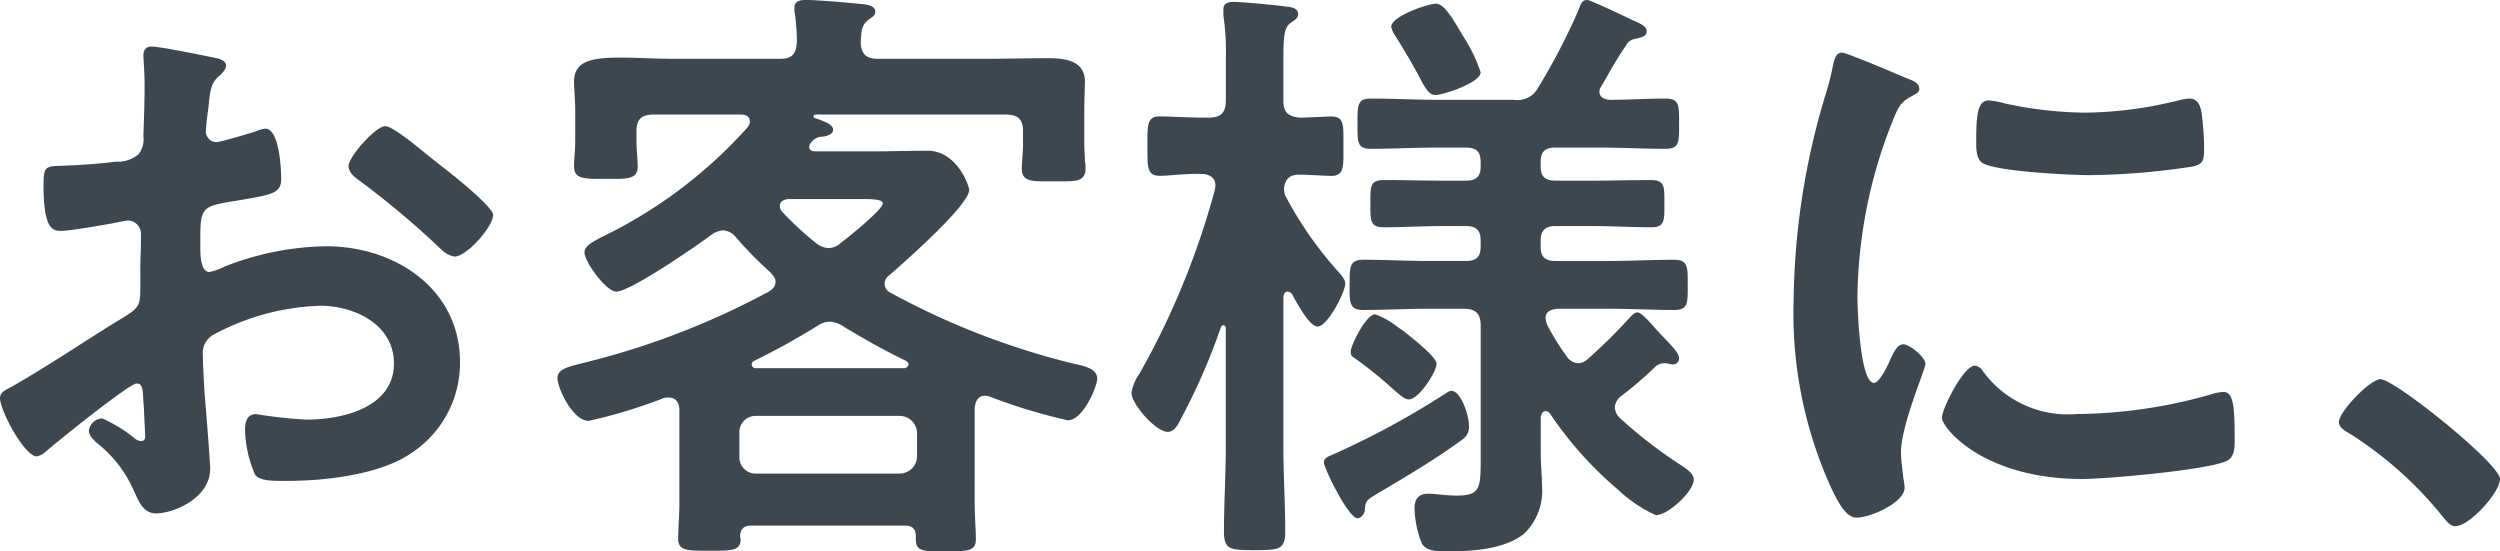 <svg xmlns="http://www.w3.org/2000/svg" width="171.402" height="37.8" viewBox="0 0 171.402 37.8">
  <g id="グループ_32403" data-name="グループ 32403" transform="translate(-4.494 -6.93)">
    <path id="パス_47943" data-name="パス 47943" d="M34.062-24.234c-.924-.756-2.646-2.184-3.15-2.184-.672,0-2.52,2.1-2.52,2.73,0,.462.462.8.756,1.008a60.133,60.133,0,0,1,5.586,4.7,1.686,1.686,0,0,0,.924.5c.84,0,2.646-2.058,2.646-2.856,0-.462-2.1-2.226-3.234-3.108C34.734-23.688,34.4-23.982,34.062-24.234ZM14.322-7.6c0,.168.042.378.042.588,0,.084.084,1.806.084,1.848,0,.168-.042.336-.294.336a.829.829,0,0,1-.5-.252,10.083,10.083,0,0,0-2.142-1.3.95.95,0,0,0-.924.84c0,.336.294.588.5.8A8.5,8.5,0,0,1,13.65-1.47c.336.714.63,1.6,1.554,1.6,1.134,0,3.7-1.008,3.7-3.066,0-.42-.294-4.2-.378-5.082-.042-.588-.126-2.268-.126-2.772a1.414,1.414,0,0,1,.672-1.3,16.374,16.374,0,0,1,7.392-2.016c2.352,0,5.04,1.3,5.04,3.948C31.5-7.1,27.93-6.3,25.494-6.3a33.17,33.17,0,0,1-3.444-.378c-.63,0-.756.546-.756,1.092a8.144,8.144,0,0,0,.672,3.024c.21.42,1.092.462,1.764.462h.5c2.52,0,6.3-.42,8.442-1.89a7.393,7.393,0,0,0,3.36-6.258c0-5.04-4.494-7.938-9.156-7.938A19.638,19.638,0,0,0,19.908-16.8a3.987,3.987,0,0,1-1.05.378c-.546,0-.63-.924-.63-1.638v-.588c0-1.932.084-2.226,1.638-2.52,3.192-.546,3.906-.546,3.906-1.638,0-.714-.126-3.444-1.092-3.444a2.3,2.3,0,0,0-.714.21c-.42.126-2.352.714-2.646.714a.736.736,0,0,1-.714-.714c0-.168.042-.42.042-.588.042-.378.084-.714.126-.966.126-1.3.168-1.806.8-2.31.168-.168.42-.42.42-.672,0-.378-.588-.5-.84-.546-.84-.168-3.654-.756-4.284-.756-.42,0-.546.294-.546.63,0,.168.084,1.134.084,1.974,0,1.176-.042,2.352-.084,3.528a1.7,1.7,0,0,1-.336,1.26,2.239,2.239,0,0,1-1.554.5c-1.3.168-2.772.252-4.074.294-.8.042-.882.21-.882,1.344,0,3.066.672,3.108,1.218,3.108.63,0,3.486-.5,4.284-.672.084,0,.168-.042.252-.042a.916.916,0,0,1,.924.966v.42c0,.63-.042,1.26-.042,1.89v1.428c0,1.3-.168,1.344-1.764,2.31C10.038-11.508,7.812-10,5.46-8.652c-.5.294-.966.42-.966.882,0,.84,1.68,3.99,2.52,3.99a1.322,1.322,0,0,0,.63-.336c.714-.63,5.712-4.662,6.216-4.662C14.28-8.778,14.28-8.358,14.322-7.6Zm42,5A1.113,1.113,0,0,1,55.188-3.78v-1.6a1.113,1.113,0,0,1,1.134-1.176h9.87a1.2,1.2,0,0,1,1.176,1.176v1.6A1.2,1.2,0,0,1,66.192-2.6Zm6.006-10.08c1.47.882,2.73,1.6,4.284,2.352a.284.284,0,0,1,.168.252c0,.126-.126.21-.252.252H56.322a.278.278,0,0,1-.294-.252.284.284,0,0,1,.168-.252,48.726,48.726,0,0,0,4.326-2.394,1.584,1.584,0,0,1,.882-.294A1.9,1.9,0,0,1,62.328-12.684ZM60.4-18.438a21.655,21.655,0,0,1-2.268-2.1.539.539,0,0,1-.168-.42c0-.336.294-.42.546-.462h5.25c.672,0,1.26.042,1.26.294,0,.42-2.394,2.352-2.856,2.688a1.294,1.294,0,0,1-.84.378A1.511,1.511,0,0,1,60.4-18.438Zm-4.62-7.938a32.121,32.121,0,0,1-10.038,7.56c-.546.294-1.176.588-1.176,1.05,0,.63,1.47,2.688,2.184,2.688.966,0,5.586-3.192,6.594-3.948a1.628,1.628,0,0,1,.714-.252,1.226,1.226,0,0,1,.882.462A26.26,26.26,0,0,0,57.33-16.38c.168.21.336.378.336.63,0,.336-.21.5-.462.672A53.444,53.444,0,0,1,44.9-10.29c-1.3.336-2.184.462-2.184,1.134,0,.714,1.05,2.94,2.142,2.94A35.04,35.04,0,0,0,49.98-7.77a1.163,1.163,0,0,1,.378-.042c.462,0,.672.336.714.756v6.51c0,.756-.084,1.932-.084,2.394,0,.84.588.84,2.1.84s2.184.042,2.184-.8c0-.084-.042-.126-.042-.168.042-.546.252-.756.8-.756h10.5c.5,0,.756.21.756.756v.21c0,.84.588.8,2.058.8,1.512,0,2.058,0,2.058-.84,0-.672-.084-1.638-.084-2.394V-7.1c.042-.42.21-.84.714-.84a1,1,0,0,1,.378.084,37.286,37.286,0,0,0,5.292,1.6c1.05,0,2.016-2.31,2.016-2.856,0-.714-.966-.882-1.722-1.05a51.953,51.953,0,0,1-12.432-4.83.688.688,0,0,1-.42-.63.724.724,0,0,1,.336-.588c.966-.84,5.46-4.788,5.46-5.838,0-.294-.84-2.688-2.856-2.688-1.218,0-2.436.042-3.654.042H60.354c-.168,0-.378-.084-.378-.294a.45.45,0,0,1,.084-.252.99.99,0,0,1,.882-.462c.252-.042.672-.168.672-.462,0-.42-.756-.63-1.218-.8a.134.134,0,0,1-.126-.126c0-.042,0-.126.168-.126h13.02c.84,0,1.176.336,1.176,1.134v.882c0,.546-.084,1.218-.084,1.722,0,.924.84.84,2.184.84,1.428,0,2.184.084,2.184-.882a1.883,1.883,0,0,0-.042-.5c0-.336-.042-.84-.042-1.176v-2.184c0-.84.042-1.764.042-2.1,0-1.47-1.428-1.6-2.52-1.6-1.47,0-2.982.042-4.452.042H64.68c-.756,0-1.134-.294-1.176-1.092.042-.588,0-1.176.5-1.554.252-.21.5-.294.5-.588,0-.5-.84-.5-1.176-.546-.882-.084-2.73-.252-3.57-.252-.378,0-.8.042-.8.546a1.429,1.429,0,0,0,.042.42,14.922,14.922,0,0,1,.126,1.932c-.042.8-.336,1.134-1.134,1.134H50.82c-1.47,0-2.73-.084-3.78-.084-2.058,0-3.192.252-3.192,1.68,0,.42.084,1.176.084,2.058v2.016c0,.546-.084,1.26-.084,1.68,0,.924.714.882,2.184.882,1.344,0,2.184.084,2.184-.84,0-.42-.084-1.176-.084-1.722v-.714c0-.8.336-1.134,1.176-1.134h6.006c.294,0,.588.126.588.462A.586.586,0,0,1,55.776-26.376ZM105.21-5.838c0-.756-.546-2.436-1.218-2.436-.168,0-.336.168-.5.252a56.609,56.609,0,0,1-7.812,4.2c-.21.084-.42.21-.42.462,0,.378,1.68,3.822,2.31,3.822.252,0,.5-.336.5-.588.042-.588.126-.672.84-1.092,2.058-1.218,3.7-2.184,5.586-3.528C104.916-5.04,105.21-5.25,105.21-5.838Zm-2.226-4.284c0-.5-1.722-1.806-2.226-2.226-.084-.042-.21-.168-.378-.252a5.528,5.528,0,0,0-1.6-.924c-.63,0-1.68,2.142-1.68,2.562,0,.252.084.336.294.462a27.934,27.934,0,0,1,2.646,2.142c.5.42.756.672,1.05.672C101.766-7.686,102.984-9.576,102.984-10.122Zm3.024-19.992a10.487,10.487,0,0,0-1.176-2.436c-.672-1.134-1.3-2.268-1.89-2.268-.5,0-3.066.84-3.066,1.6a2.128,2.128,0,0,0,.294.63c.714,1.134,1.218,2.016,1.554,2.646.5.966.756,1.386,1.176,1.386C103.446-28.56,106.008-29.4,106.008-30.114Zm5.88,19.446a16.3,16.3,0,0,1-1.26-2.016,1.367,1.367,0,0,1-.168-.588c0-.462.42-.588.8-.63h3.57c1.47,0,2.982.084,4.452.084.966,0,.924-.5.924-1.722,0-1.176.042-1.722-.924-1.722-1.47,0-2.94.084-4.452.084h-3.7c-.714,0-1.008-.294-1.008-.966v-.42c0-.672.294-1.008,1.008-1.008h2.478c1.386,0,2.73.084,4.116.084.924,0,.882-.5.882-1.638s.042-1.6-.924-1.6c-1.344,0-2.73.042-4.074.042h-2.478c-.714,0-1.008-.294-1.008-.966v-.336c0-.672.294-.966,1.008-.966h3.024c1.512,0,3.024.084,4.536.084.966,0,.924-.5.924-1.722s.042-1.722-.924-1.722c-1.3,0-2.562.084-3.864.084-.336-.042-.672-.168-.672-.546a.586.586,0,0,1,.126-.378c.546-.924,1.05-1.89,1.68-2.772a.853.853,0,0,1,.546-.462c.546-.126.882-.168.882-.546,0-.336-.378-.5-.966-.756-.42-.21-2.9-1.386-3.108-1.386-.378,0-.462.336-.588.672a42.81,42.81,0,0,1-2.772,5.334,1.607,1.607,0,0,1-1.68.84h-5.292c-1.47,0-2.982-.084-4.494-.084-.924,0-.924.42-.924,1.68,0,1.3-.042,1.764.924,1.764,1.512,0,3.024-.084,4.494-.084H105c.714,0,1.008.294,1.008.966v.336c0,.672-.294.966-1.008.966h-1.512c-1.386,0-2.73-.042-4.116-.042-.966,0-.924.462-.924,1.6,0,1.092-.042,1.638.882,1.638,1.386,0,2.772-.084,4.158-.084H105c.714,0,1.008.294,1.008,1.008v.42c0,.672-.294.966-1.008.966h-2.6c-1.47,0-2.94-.084-4.41-.084-.966,0-.966.462-.966,1.722,0,1.176-.042,1.722.924,1.722,1.47,0,2.982-.084,4.452-.084h2.436c.84,0,1.176.336,1.176,1.176v9.072c0,2.1-.042,2.562-1.68,2.562-.336,0-.8-.042-1.26-.084a4.319,4.319,0,0,0-.714-.042c-.588,0-.882.378-.882.966a6.822,6.822,0,0,0,.5,2.436c.294.546,1.092.546,1.6.546,1.722,0,3.948-.084,5.376-1.176a4.087,4.087,0,0,0,1.26-3.36c0-.714-.084-1.428-.084-2.142v-2.52c.042-.21.126-.42.336-.42a.425.425,0,0,1,.294.168,25.511,25.511,0,0,0,4.7,5.25A9.467,9.467,0,0,0,118.02.252c.84,0,2.6-1.638,2.6-2.436,0-.5-.714-.882-1.092-1.134a31.758,31.758,0,0,1-3.99-3.108,1.141,1.141,0,0,1-.336-.714,1.064,1.064,0,0,1,.42-.756,26.084,26.084,0,0,0,2.394-2.058.91.91,0,0,1,.588-.21,1.044,1.044,0,0,1,.336.042c.042,0,.168.042.252.042a.421.421,0,0,0,.42-.42c0-.336-.378-.714-.882-1.26-.336-.336-.714-.756-1.008-1.092-.462-.5-.756-.8-.966-.8s-.42.252-.546.378A35,35,0,0,1,113.4-10.5a1.035,1.035,0,0,1-.714.336A1.037,1.037,0,0,1,111.888-10.668ZM92.652-21.588a1.118,1.118,0,0,1-.126-.5q.063-1.008,1.008-1.008c.588,0,1.848.084,2.226.084.924,0,.84-.672.84-2.058s.084-2.016-.84-2.016c-.168,0-1.848.084-2.142.084-.84-.084-1.134-.378-1.134-1.176v-2.856c0-1.386.042-2.142.462-2.436.336-.252.546-.336.546-.63,0-.5-.672-.5-1.008-.546-.63-.084-2.856-.294-3.4-.294-.378,0-.714.084-.714.5v.42a17.526,17.526,0,0,1,.168,3.066v2.772c0,.84-.336,1.176-1.176,1.176h-.294c-1.176,0-2.394-.084-3.066-.084-.882,0-.84.588-.84,2.058,0,1.386-.042,2.016.84,2.016.672,0,1.806-.168,2.856-.126.5,0,.966.21.966.8,0,.126-.042.21-.042.294a54.119,54.119,0,0,1-5.166,12.6,3.2,3.2,0,0,0-.546,1.3c0,.8,1.68,2.688,2.478,2.688.462,0,.714-.5.882-.84A42.634,42.634,0,0,0,88.2-12.642c.042-.084.084-.126.168-.126.042,0,.168,0,.168.21v8.106c0,1.932-.126,3.906-.126,5.838,0,1.26.462,1.26,2.142,1.26,1.638,0,2.058-.042,2.058-1.26,0-1.932-.126-3.906-.126-5.838v-10.29c.042-.168.084-.336.294-.336a.425.425,0,0,1,.294.168c.336.588,1.176,2.226,1.764,2.226.672,0,1.89-2.352,1.89-2.94,0-.294-.252-.546-.42-.756A25.234,25.234,0,0,1,92.652-21.588ZM139.9-10c-.8,0-2.268,2.982-2.268,3.57,0,.672,2.814,4.2,9.618,4.2,1.68,0,8.778-.63,9.954-1.26.546-.294.5-1.05.5-1.554,0-2.142-.084-3.15-.756-3.15a2.989,2.989,0,0,0-.882.168,34.374,34.374,0,0,1-9.24,1.344,7.2,7.2,0,0,1-6.384-2.94A.74.74,0,0,0,139.9-10Zm.966-18.186c-.672,0-.882.63-.882,2.646,0,.462-.042,1.344.42,1.638.882.588,6.048.84,7.35.84a48.951,48.951,0,0,0,7.056-.588c.8-.168.8-.5.8-1.386a20.6,20.6,0,0,0-.168-2.268c-.084-.5-.252-1.008-.84-1.008a4.055,4.055,0,0,0-.756.126,27.452,27.452,0,0,1-6.384.84,26.951,26.951,0,0,1-5.5-.63A5.534,5.534,0,0,0,140.868-28.182Zm-10.08-3.276c-.462,0-.546.546-.63.924a19.322,19.322,0,0,1-.546,2.1,50.256,50.256,0,0,0-2.142,13.9,28.925,28.925,0,0,0,2.562,12.894C130.578-.5,131.082.42,131.8.42c.882,0,3.276-1.008,3.276-2.058a3.728,3.728,0,0,0-.084-.63c-.042-.378-.168-1.344-.168-1.764,0-1.89,1.68-5.712,1.68-6.09,0-.462-1.092-1.344-1.512-1.344-.378,0-.63.462-.882,1.008-.168.42-.756,1.638-1.134,1.638-.966,0-1.134-5.082-1.134-5.88a33.325,33.325,0,0,1,2.352-11.928c.42-1.05.588-1.428,1.3-1.806.42-.252.588-.294.588-.546,0-.42-.5-.588-.84-.714C134.652-29.946,131.124-31.458,130.788-31.458ZM164.85-6.132c0,.378.462.63.756.8A25.868,25.868,0,0,1,171.99.378c.21.252.5.63.84.63.966,0,3.066-2.31,3.066-3.234,0-1.05-7.224-6.846-8.19-6.846C166.992-9.072,164.85-6.846,164.85-6.132Z" transform="translate(0 42)" fill="#3d4750"/>
  </g>
</svg>
